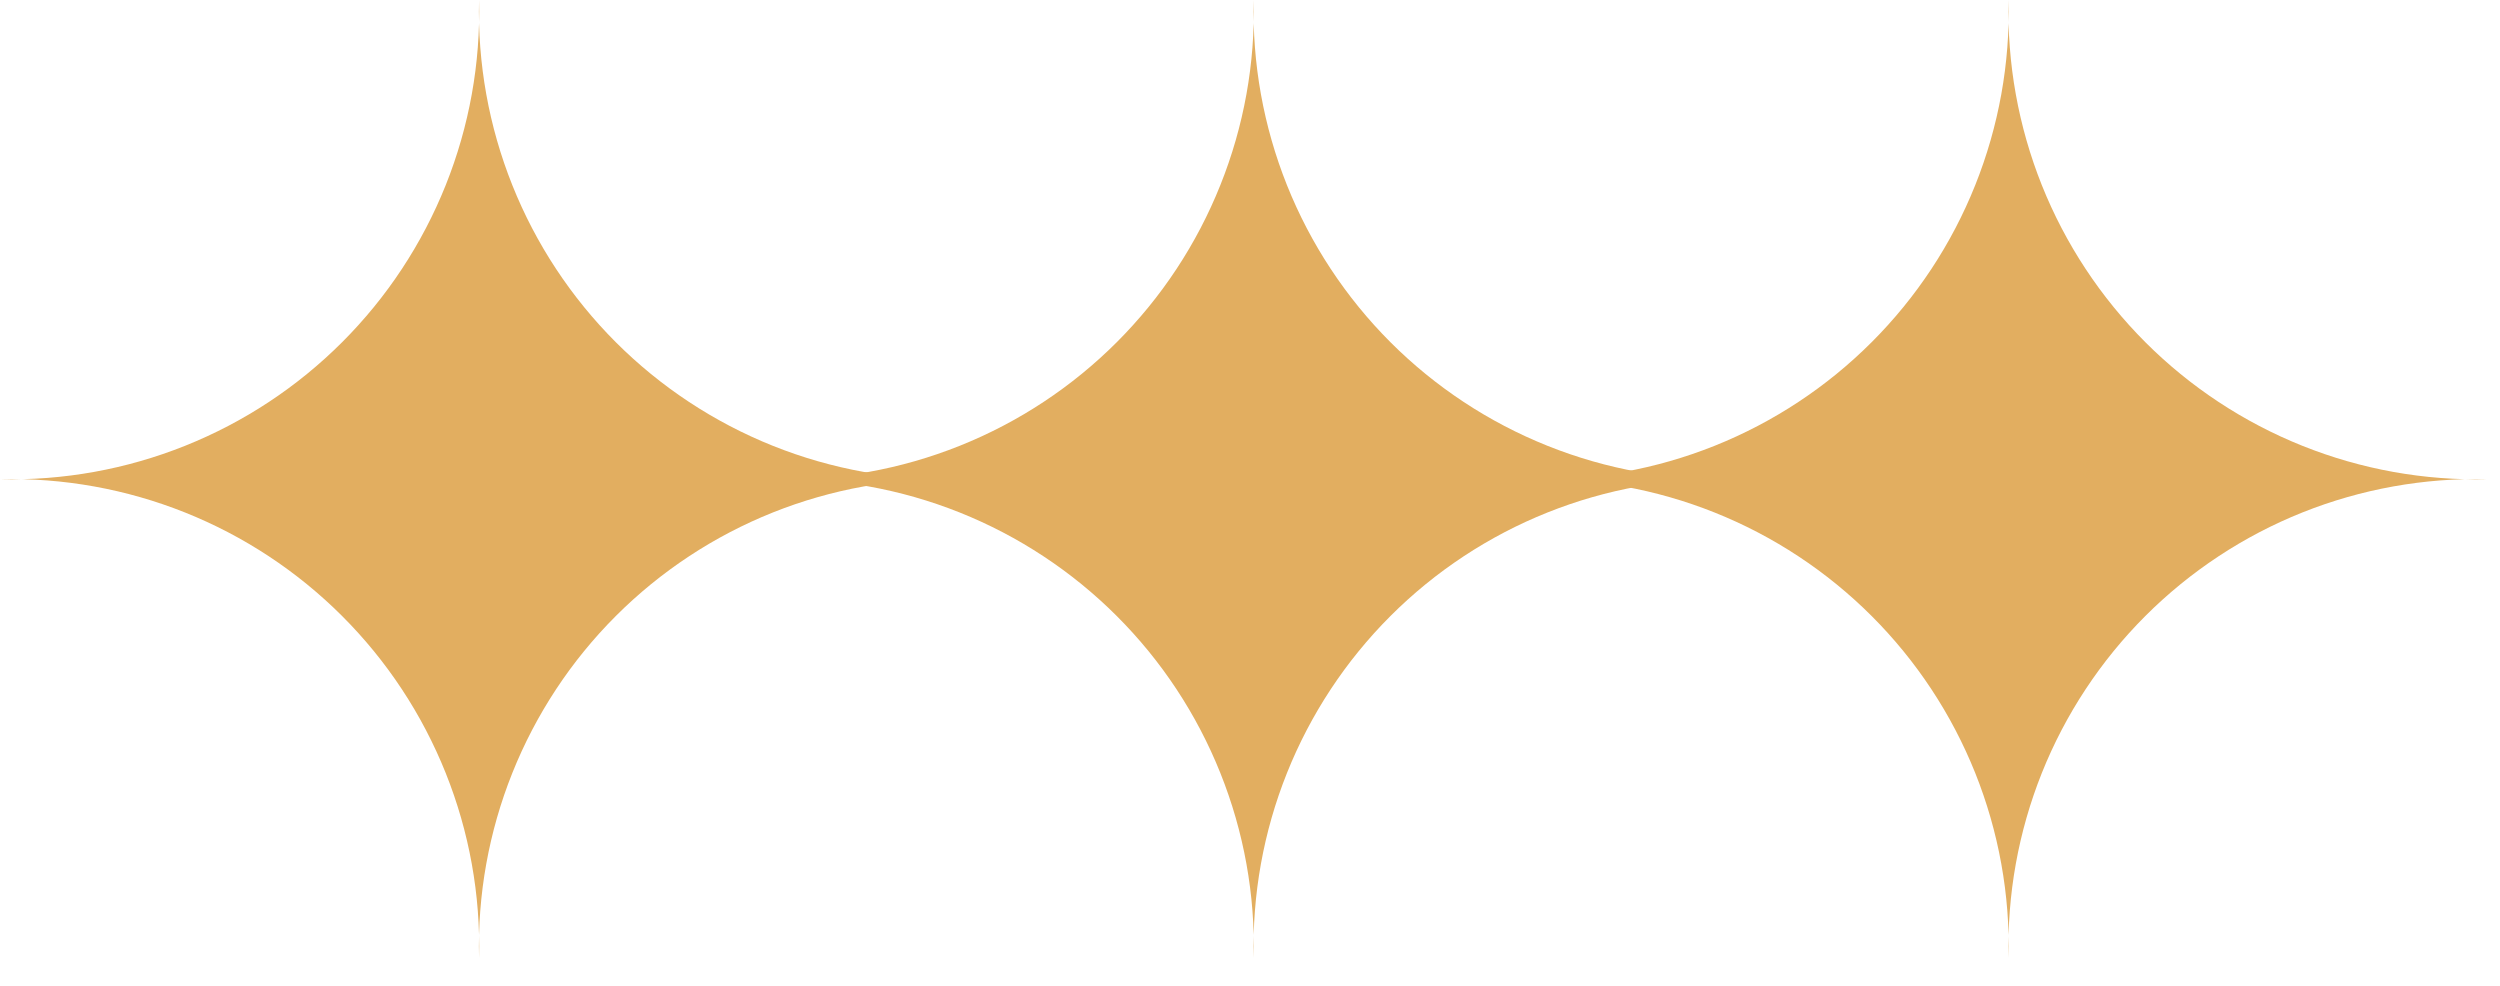<?xml version="1.0" encoding="UTF-8"?> <svg xmlns="http://www.w3.org/2000/svg" width="71" height="28" viewBox="0 0 71 28" fill="none"><path d="M57.044 27.21C56.999 25.412 57.321 23.623 57.988 21.953C58.656 20.283 59.657 18.765 60.929 17.493C62.202 16.221 63.719 15.221 65.39 14.553C67.061 13.886 68.85 13.565 70.649 13.609C68.85 13.653 67.061 13.331 65.39 12.662C63.719 11.993 62.201 10.992 60.929 9.72C59.657 8.447 58.656 6.929 57.988 5.259C57.321 3.588 56.999 1.799 57.044 0C57.087 1.798 56.765 3.587 56.097 5.257C55.429 6.928 54.428 8.445 53.156 9.717C51.884 10.99 50.367 11.991 48.697 12.66C47.026 13.329 45.238 13.652 43.439 13.609C45.237 13.566 47.026 13.888 48.696 14.556C50.367 15.224 51.884 16.224 53.156 17.496C54.428 18.768 55.429 20.285 56.097 21.954C56.765 23.624 57.087 25.413 57.044 27.21Z" fill="#E2AE60"></path><path d="M35.605 27.21C35.56 25.412 35.882 23.623 36.55 21.953C37.218 20.283 38.218 18.765 39.491 17.493C40.763 16.221 42.281 15.221 43.952 14.553C45.622 13.886 47.412 13.565 49.211 13.609C47.411 13.653 45.622 13.331 43.951 12.662C42.28 11.993 40.762 10.992 39.49 9.72C38.218 8.447 37.218 6.929 36.55 5.259C35.882 3.588 35.561 1.799 35.605 0C35.649 1.798 35.327 3.587 34.658 5.257C33.99 6.928 32.99 8.445 31.718 9.717C30.446 10.99 28.929 11.991 27.258 12.66C25.588 13.329 23.799 13.652 22 13.609C23.799 13.566 25.587 13.888 27.258 14.556C28.928 15.224 30.445 16.224 31.717 17.496C32.99 18.768 33.99 20.285 34.658 21.954C35.327 23.624 35.649 25.413 35.605 27.21Z" fill="#E2AE60"></path><path d="M13.605 27.21C13.56 25.412 13.882 23.623 14.55 21.953C15.218 20.283 16.218 18.765 17.491 17.493C18.763 16.221 20.281 15.221 21.952 14.553C23.622 13.886 25.412 13.565 27.21 13.609C25.411 13.653 23.622 13.331 21.951 12.662C20.28 11.993 18.762 10.992 17.49 9.72C16.218 8.447 15.217 6.929 14.55 5.259C13.882 3.588 13.561 1.799 13.605 0C13.649 1.798 13.327 3.587 12.659 5.257C11.99 6.928 10.99 8.445 9.718 9.717C8.446 10.99 6.929 11.991 5.258 12.66C3.588 13.329 1.799 13.652 0 13.609C1.799 13.566 3.587 13.888 5.258 14.556C6.928 15.224 8.445 16.224 9.717 17.496C10.99 18.768 11.99 20.285 12.658 21.954C13.327 23.624 13.649 25.413 13.605 27.21Z" fill="#E2AE60"></path></svg> 